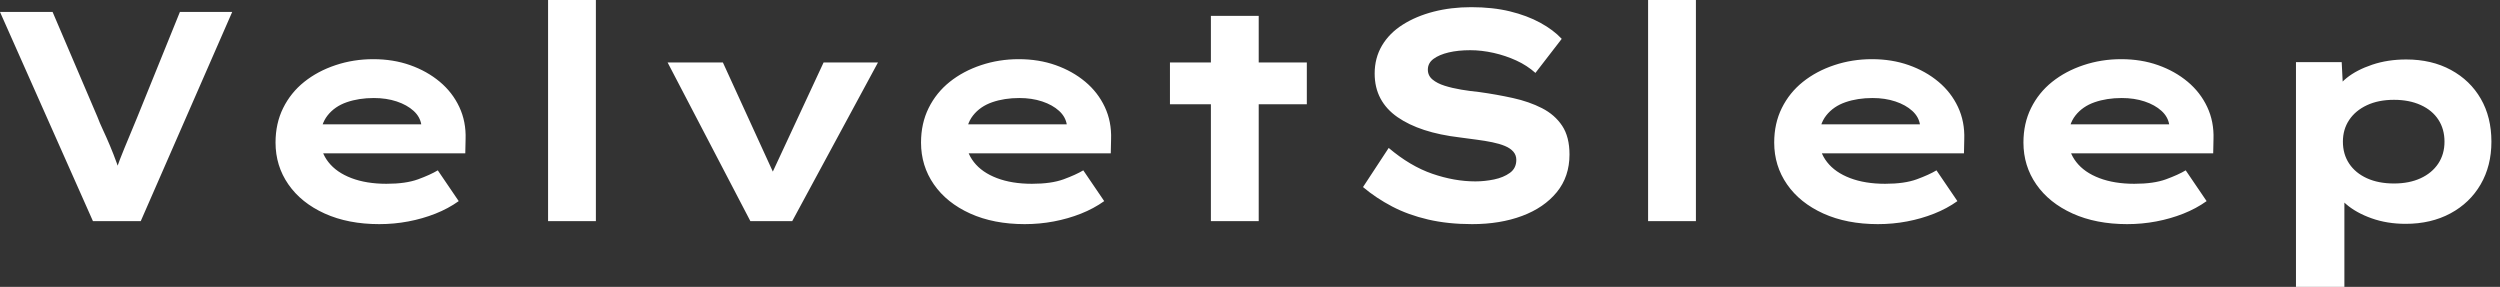 <svg baseProfile="full" height="28" version="1.1" viewBox="0 0 244 28" width="244" xmlns="http://www.w3.org/2000/svg" xmlns:ev="http://www.w3.org/2001/xml-events" xmlns:xlink="http://www.w3.org/1999/xlink"><rect x="0" y="0" width="244" height="28" fill="#333333" stroke="none"/><defs /><g><path d="M10.617 21.583 1.546 1.167H6.679L11.054 11.404Q11.258 11.958 11.594 12.673Q11.929 13.387 12.279 14.219Q12.629 15.05 12.95 15.94Q13.271 16.829 13.533 17.733H12.513Q12.833 16.625 13.256 15.546Q13.679 14.467 14.117 13.431Q14.554 12.396 14.933 11.462L19.104 1.167H24.208L15.283 21.583Z M38.558 21.875Q35.525 21.875 33.235 20.84Q30.946 19.804 29.692 17.996Q28.438 16.188 28.438 13.912Q28.438 12.046 29.181 10.544Q29.925 9.042 31.237 7.992Q32.55 6.942 34.3 6.358Q36.05 5.775 37.975 5.775Q39.929 5.775 41.577 6.358Q43.225 6.942 44.465 7.977Q45.704 9.012 46.375 10.442Q47.046 11.871 46.987 13.592L46.958 14.962H31.675L31.004 12.133H43.167L42.671 12.775V12.192Q42.554 11.404 41.913 10.821Q41.271 10.237 40.265 9.902Q39.258 9.567 38.033 9.567Q36.575 9.567 35.394 9.975Q34.212 10.383 33.513 11.273Q32.812 12.162 32.812 13.562Q32.812 14.817 33.6 15.823Q34.388 16.829 35.846 17.383Q37.304 17.938 39.258 17.938Q41.154 17.938 42.35 17.5Q43.546 17.062 44.275 16.625L46.317 19.629Q45.296 20.358 44.042 20.854Q42.788 21.35 41.402 21.612Q40.017 21.875 38.558 21.875Z M55.038 21.583V0.0H59.704V21.583Z M74.783 21.583 66.704 6.096H72.1L77.612 18.142L76.271 18.258L81.929 6.096H87.237L78.867 21.583Z M101.558 21.875Q98.525 21.875 96.235 20.84Q93.946 19.804 92.692 17.996Q91.438 16.188 91.438 13.912Q91.438 12.046 92.181 10.544Q92.925 9.042 94.237 7.992Q95.55 6.942 97.3 6.358Q99.05 5.775 100.975 5.775Q102.929 5.775 104.577 6.358Q106.225 6.942 107.465 7.977Q108.704 9.012 109.375 10.442Q110.046 11.871 109.987 13.592L109.958 14.962H94.675L94.004 12.133H106.167L105.671 12.775V12.192Q105.554 11.404 104.912 10.821Q104.271 10.237 103.265 9.902Q102.258 9.567 101.033 9.567Q99.575 9.567 98.394 9.975Q97.212 10.383 96.512 11.273Q95.812 12.162 95.812 13.562Q95.812 14.817 96.6 15.823Q97.387 16.829 98.846 17.383Q100.304 17.938 102.258 17.938Q104.154 17.938 105.35 17.5Q106.546 17.062 107.275 16.625L109.317 19.629Q108.296 20.358 107.042 20.854Q105.787 21.35 104.402 21.612Q103.017 21.875 101.558 21.875Z M119.729 21.583V1.546H124.396V21.583ZM115.733 10.179V6.096H129.092V10.179Z M145.221 21.875Q142.858 21.875 140.919 21.423Q138.979 20.971 137.419 20.154Q135.858 19.337 134.575 18.258L137.083 14.438Q139.183 16.217 141.342 16.96Q143.5 17.704 145.542 17.704Q146.446 17.704 147.365 17.515Q148.283 17.325 148.91 16.873Q149.538 16.421 149.538 15.604Q149.538 15.137 149.246 14.802Q148.954 14.467 148.429 14.248Q147.904 14.029 147.19 13.883Q146.475 13.737 145.688 13.635Q144.9 13.533 144.054 13.417Q142.071 13.183 140.554 12.687Q139.038 12.192 137.944 11.433Q136.85 10.675 136.281 9.61Q135.713 8.546 135.713 7.175Q135.713 5.658 136.427 4.448Q137.142 3.237 138.454 2.406Q139.767 1.575 141.473 1.137Q143.179 0.7 145.133 0.7Q147.233 0.7 148.91 1.108Q150.588 1.517 151.871 2.217Q153.154 2.917 153.971 3.792L151.404 7.117Q150.588 6.387 149.538 5.906Q148.488 5.425 147.321 5.162Q146.154 4.9 145.046 4.9Q143.85 4.9 142.931 5.119Q142.013 5.337 141.458 5.746Q140.904 6.154 140.904 6.796Q140.904 7.379 141.356 7.758Q141.808 8.137 142.552 8.371Q143.296 8.604 144.171 8.75Q145.046 8.896 145.921 8.983Q147.613 9.217 149.202 9.567Q150.792 9.917 152.046 10.558Q153.3 11.2 154.015 12.279Q154.729 13.358 154.729 15.079Q154.729 17.237 153.49 18.754Q152.25 20.271 150.106 21.073Q147.963 21.875 145.221 21.875Z M162.4 21.583V0.0H167.067V21.583Z M184.829 21.875Q181.796 21.875 179.506 20.84Q177.217 19.804 175.963 17.996Q174.708 16.188 174.708 13.912Q174.708 12.046 175.452 10.544Q176.196 9.042 177.508 7.992Q178.821 6.942 180.571 6.358Q182.321 5.775 184.246 5.775Q186.2 5.775 187.848 6.358Q189.496 6.942 190.735 7.977Q191.975 9.012 192.646 10.442Q193.317 11.871 193.258 13.592L193.229 14.962H177.946L177.275 12.133H189.438L188.942 12.775V12.192Q188.825 11.404 188.183 10.821Q187.542 10.237 186.535 9.902Q185.529 9.567 184.304 9.567Q182.846 9.567 181.665 9.975Q180.483 10.383 179.783 11.273Q179.083 12.162 179.083 13.562Q179.083 14.817 179.871 15.823Q180.658 16.829 182.117 17.383Q183.575 17.938 185.529 17.938Q187.425 17.938 188.621 17.5Q189.817 17.062 190.546 16.625L192.588 19.629Q191.567 20.358 190.312 20.854Q189.058 21.35 187.673 21.612Q186.287 21.875 184.829 21.875Z M209.154 21.875Q206.121 21.875 203.831 20.84Q201.542 19.804 200.287 17.996Q199.033 16.188 199.033 13.912Q199.033 12.046 199.777 10.544Q200.521 9.042 201.833 7.992Q203.146 6.942 204.896 6.358Q206.646 5.775 208.571 5.775Q210.525 5.775 212.173 6.358Q213.821 6.942 215.06 7.977Q216.3 9.012 216.971 10.442Q217.642 11.871 217.583 13.592L217.554 14.962H202.271L201.6 12.133H213.762L213.267 12.775V12.192Q213.15 11.404 212.508 10.821Q211.867 10.237 210.86 9.902Q209.854 9.567 208.629 9.567Q207.171 9.567 205.99 9.975Q204.808 10.383 204.108 11.273Q203.408 12.162 203.408 13.562Q203.408 14.817 204.196 15.823Q204.983 16.829 206.442 17.383Q207.9 17.938 209.854 17.938Q211.75 17.938 212.946 17.5Q214.142 17.062 214.871 16.625L216.912 19.629Q215.892 20.358 214.637 20.854Q213.383 21.35 211.998 21.612Q210.612 21.875 209.154 21.875Z M225.633 28.0V6.067H230.096L230.271 9.567L229.396 9.304Q229.6 8.4 230.577 7.612Q231.554 6.825 233.071 6.315Q234.588 5.804 236.396 5.804Q238.875 5.804 240.756 6.825Q242.638 7.846 243.673 9.64Q244.708 11.433 244.708 13.825Q244.708 16.188 243.658 17.996Q242.608 19.804 240.713 20.825Q238.817 21.846 236.338 21.846Q234.529 21.846 233.012 21.306Q231.496 20.767 230.504 19.906Q229.513 19.046 229.279 18.171L230.358 17.762V28.0ZM235.2 17.908Q236.688 17.908 237.796 17.398Q238.904 16.887 239.517 15.969Q240.129 15.05 240.129 13.825Q240.129 12.6 239.531 11.681Q238.933 10.762 237.81 10.252Q236.688 9.742 235.2 9.742Q233.683 9.742 232.56 10.267Q231.438 10.792 230.825 11.71Q230.213 12.629 230.213 13.825Q230.213 15.05 230.825 15.969Q231.438 16.887 232.56 17.398Q233.683 17.908 235.2 17.908Z " fill="rgb(255,255,255)" transform="translate(-1.546, 0)" /></g></svg>